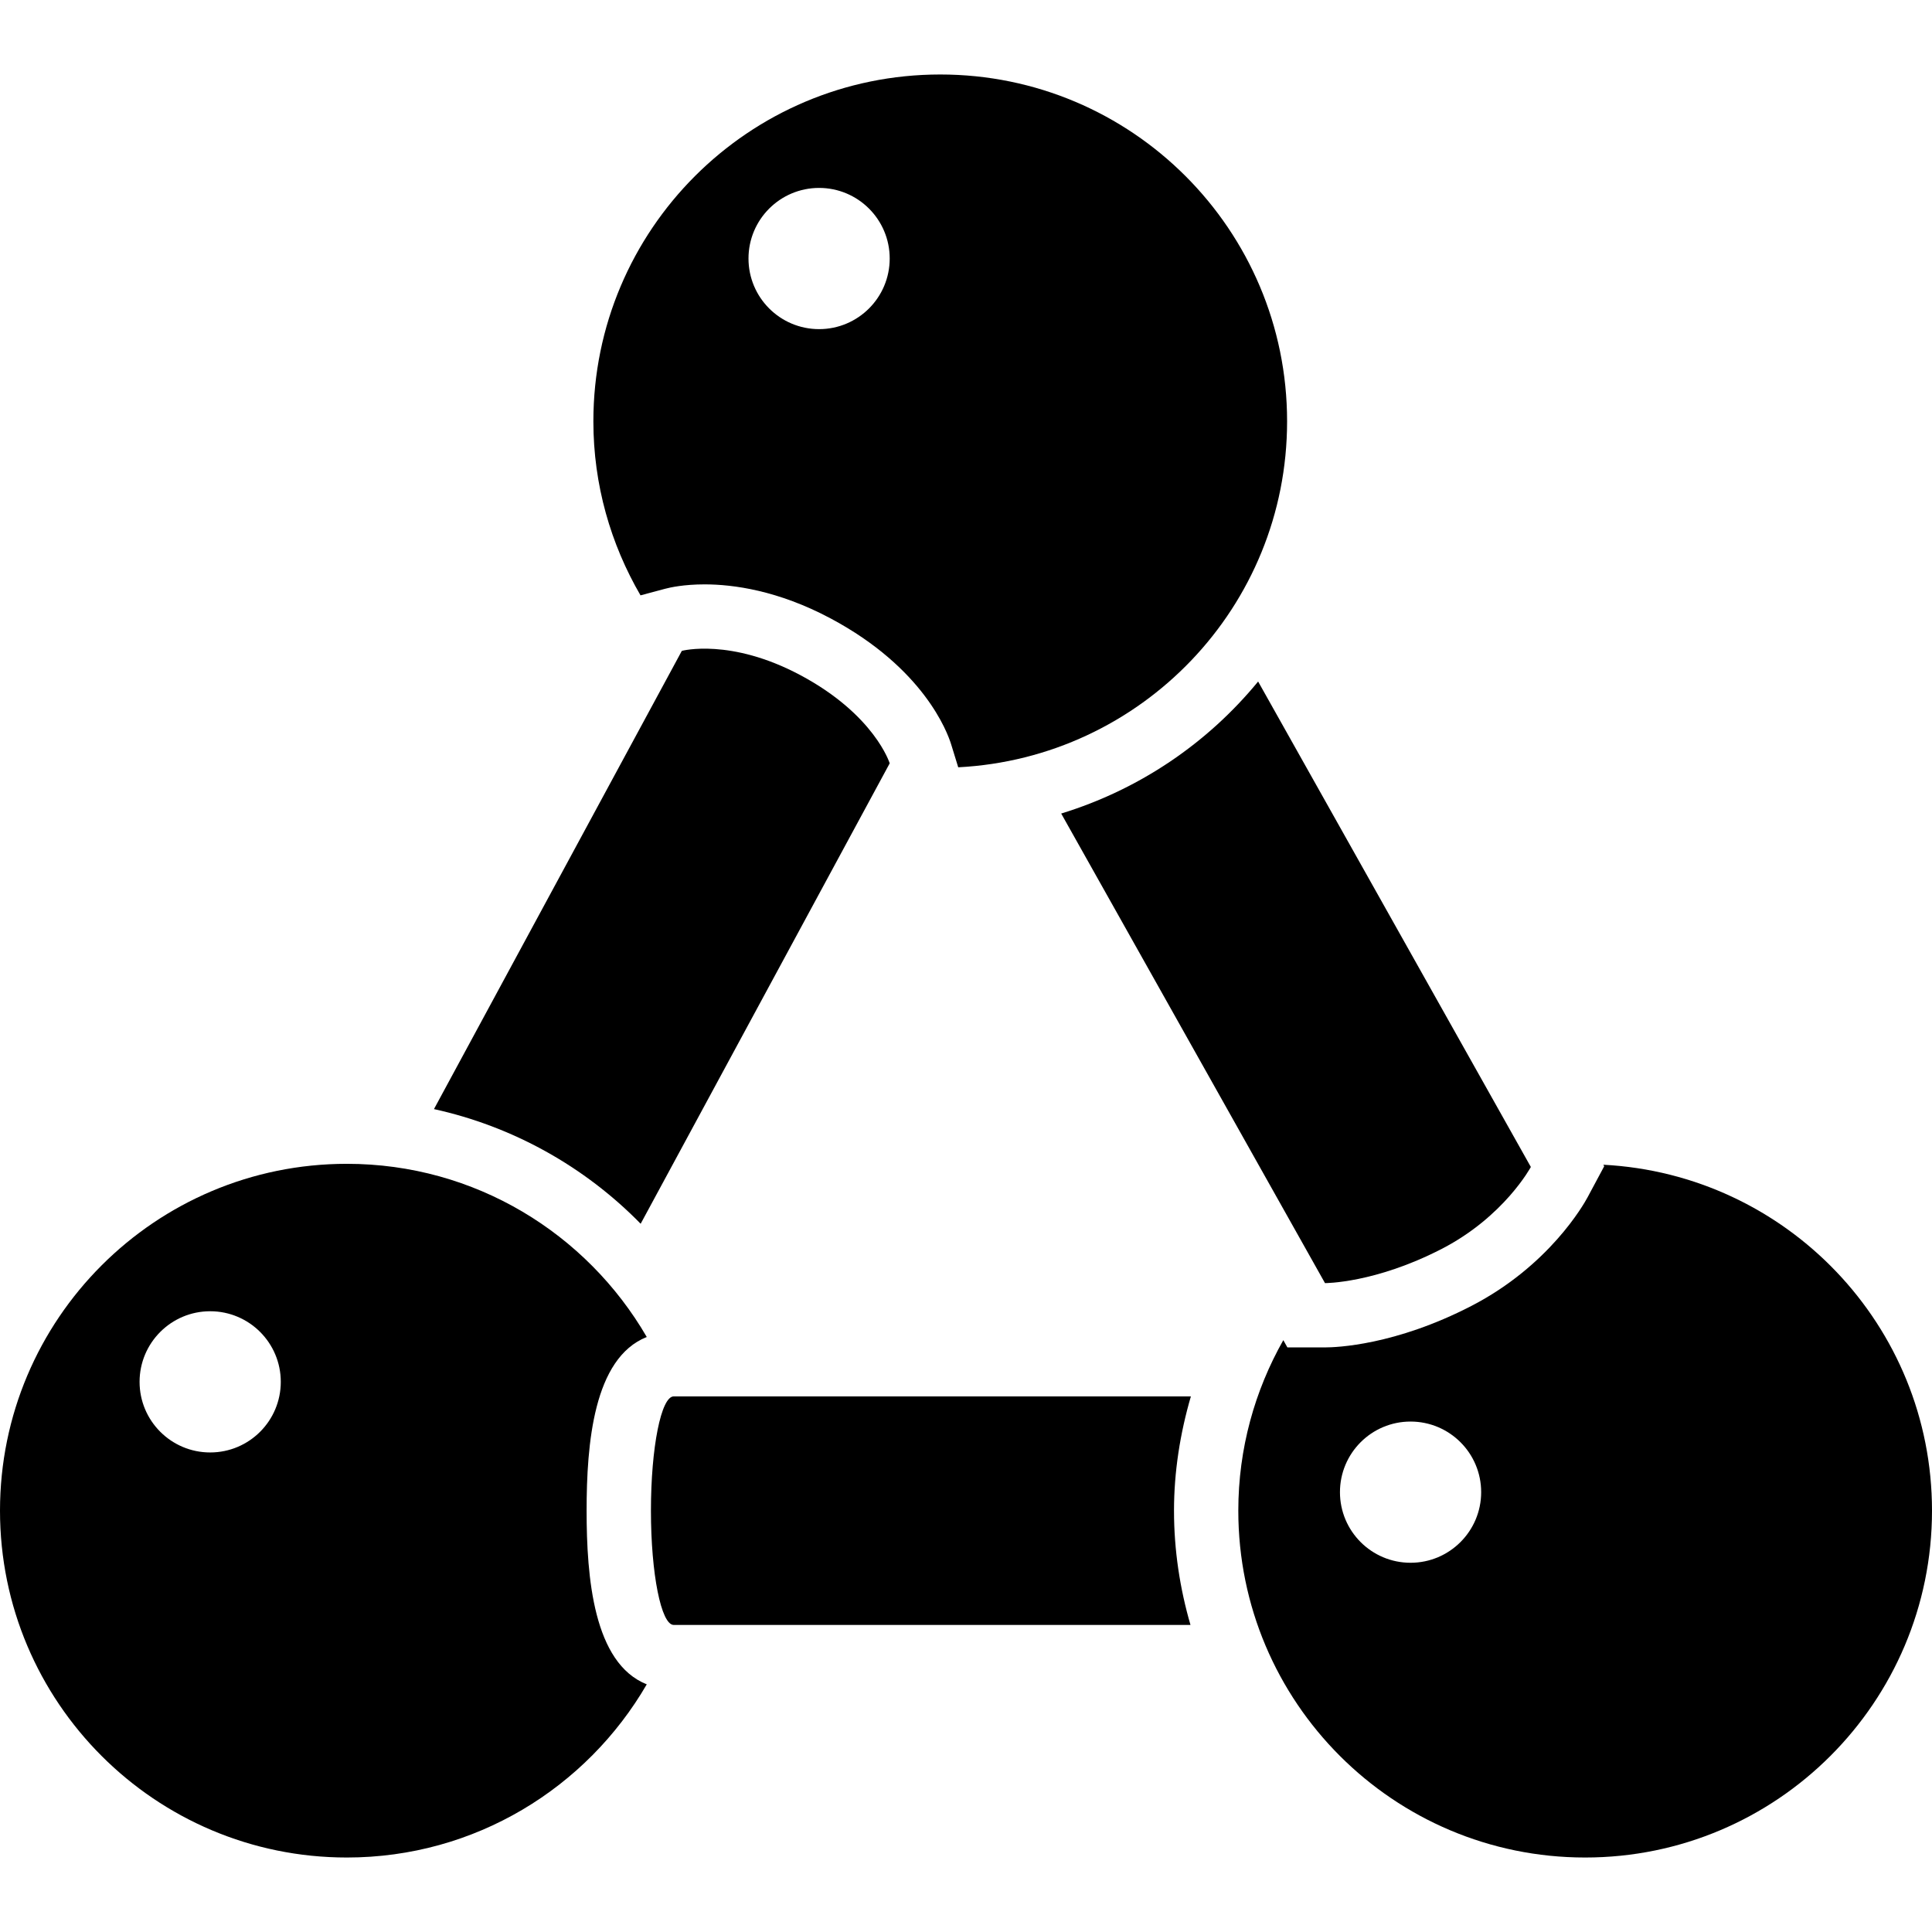 <?xml version="1.0" encoding="iso-8859-1"?>
<!-- Uploaded to: SVG Repo, www.svgrepo.com, Generator: SVG Repo Mixer Tools -->
<svg fill="#000000" height="800px" width="800px" version="1.1" id="Layer_1" xmlns="http://www.w3.org/2000/svg" xmlns:xlink="http://www.w3.org/1999/xlink" 
	 viewBox="0 0 376.883 376.883" xml:space="preserve">
<g>
	<g>
		<path d="M129.756,114.852c0.963-0.256,3.64-0.855,7.69-0.855c5.535,0,14.29,1.152,24.586,6.641
			c18.15,9.682,22.774,22.164,23.516,24.571l1.377,4.47c35.727-1.838,64.154-31.299,64.154-67.487
			c0-37.371-30.295-67.661-67.661-67.661s-67.666,30.295-67.666,67.661c0,12.385,3.384,23.956,9.196,33.946L129.756,114.852z
			 M159.785,36.659c7.608,0,13.773,6.17,13.773,13.773s-6.164,13.773-13.773,13.773c-7.608,0-13.773-6.164-13.773-13.773
			C146.012,42.824,152.177,36.659,159.785,36.659z"/>
		<path d="M312.776,227.21l0.164,0.292l-3.251,6.072c-0.722,1.341-7.47,13.338-22.671,21.187
			c-14.899,7.695-26.383,8.084-28.539,8.084h-7.342l-0.794-1.418c-5.565,9.83-8.781,21.161-8.781,33.265
			c0,37.371,30.295,67.661,67.661,67.661c37.371,0,67.661-30.295,67.661-67.661C376.883,258.524,348.483,229.069,312.776,227.21z
			 M275.164,304.855c-7.608,0-13.773-6.164-13.773-13.773s6.164-13.773,13.773-13.773c7.608,0,13.773,6.164,13.773,13.773
			C288.937,298.685,282.767,304.855,275.164,304.855z"/>
		<path d="M131.425,272.399L131.425,272.399c-2.458,0-4.444,9.979-4.444,22.293s1.992,22.292,4.444,22.292h100.808
			c-2.058-7.086-3.215-14.551-3.215-22.292c0-7.562,1.183-15.058,3.292-22.293H131.425z"/>
		<path d="M207.012,158.7l51.461,91.602c0,0,9.738,0.051,22.789-6.687c12.175-6.287,17.367-15.969,17.367-15.969l-53.202-94.7
			C235.576,144.952,222.295,154.01,207.012,158.7z"/>
		<path d="M126.167,260.813c-11.709-20.178-33.495-33.782-58.506-33.782C30.295,227.031,0,257.326,0,294.692
			c0,37.366,30.295,67.661,67.661,67.661c25.011,0,46.797-13.604,58.506-33.782c-10.388-4.122-11.735-20.864-11.735-33.879
			C114.432,281.677,115.779,264.934,126.167,260.813z M41.001,283.336c-7.608,0-13.773-6.17-13.773-13.773
			c0-7.603,6.164-13.773,13.773-13.773c7.608,0,13.773,6.164,13.773,13.773C54.774,277.171,48.609,283.336,41.001,283.336z"/>
		<path d="M173.558,148.905c0,0-2.918-9.462-17.428-17.203c-13.645-7.276-23.122-4.736-23.122-4.736l-48.353,89.39
			c15.309,3.359,29.353,11.162,40.32,22.369L173.558,148.905z"/>
	</g>
</g>
</svg>